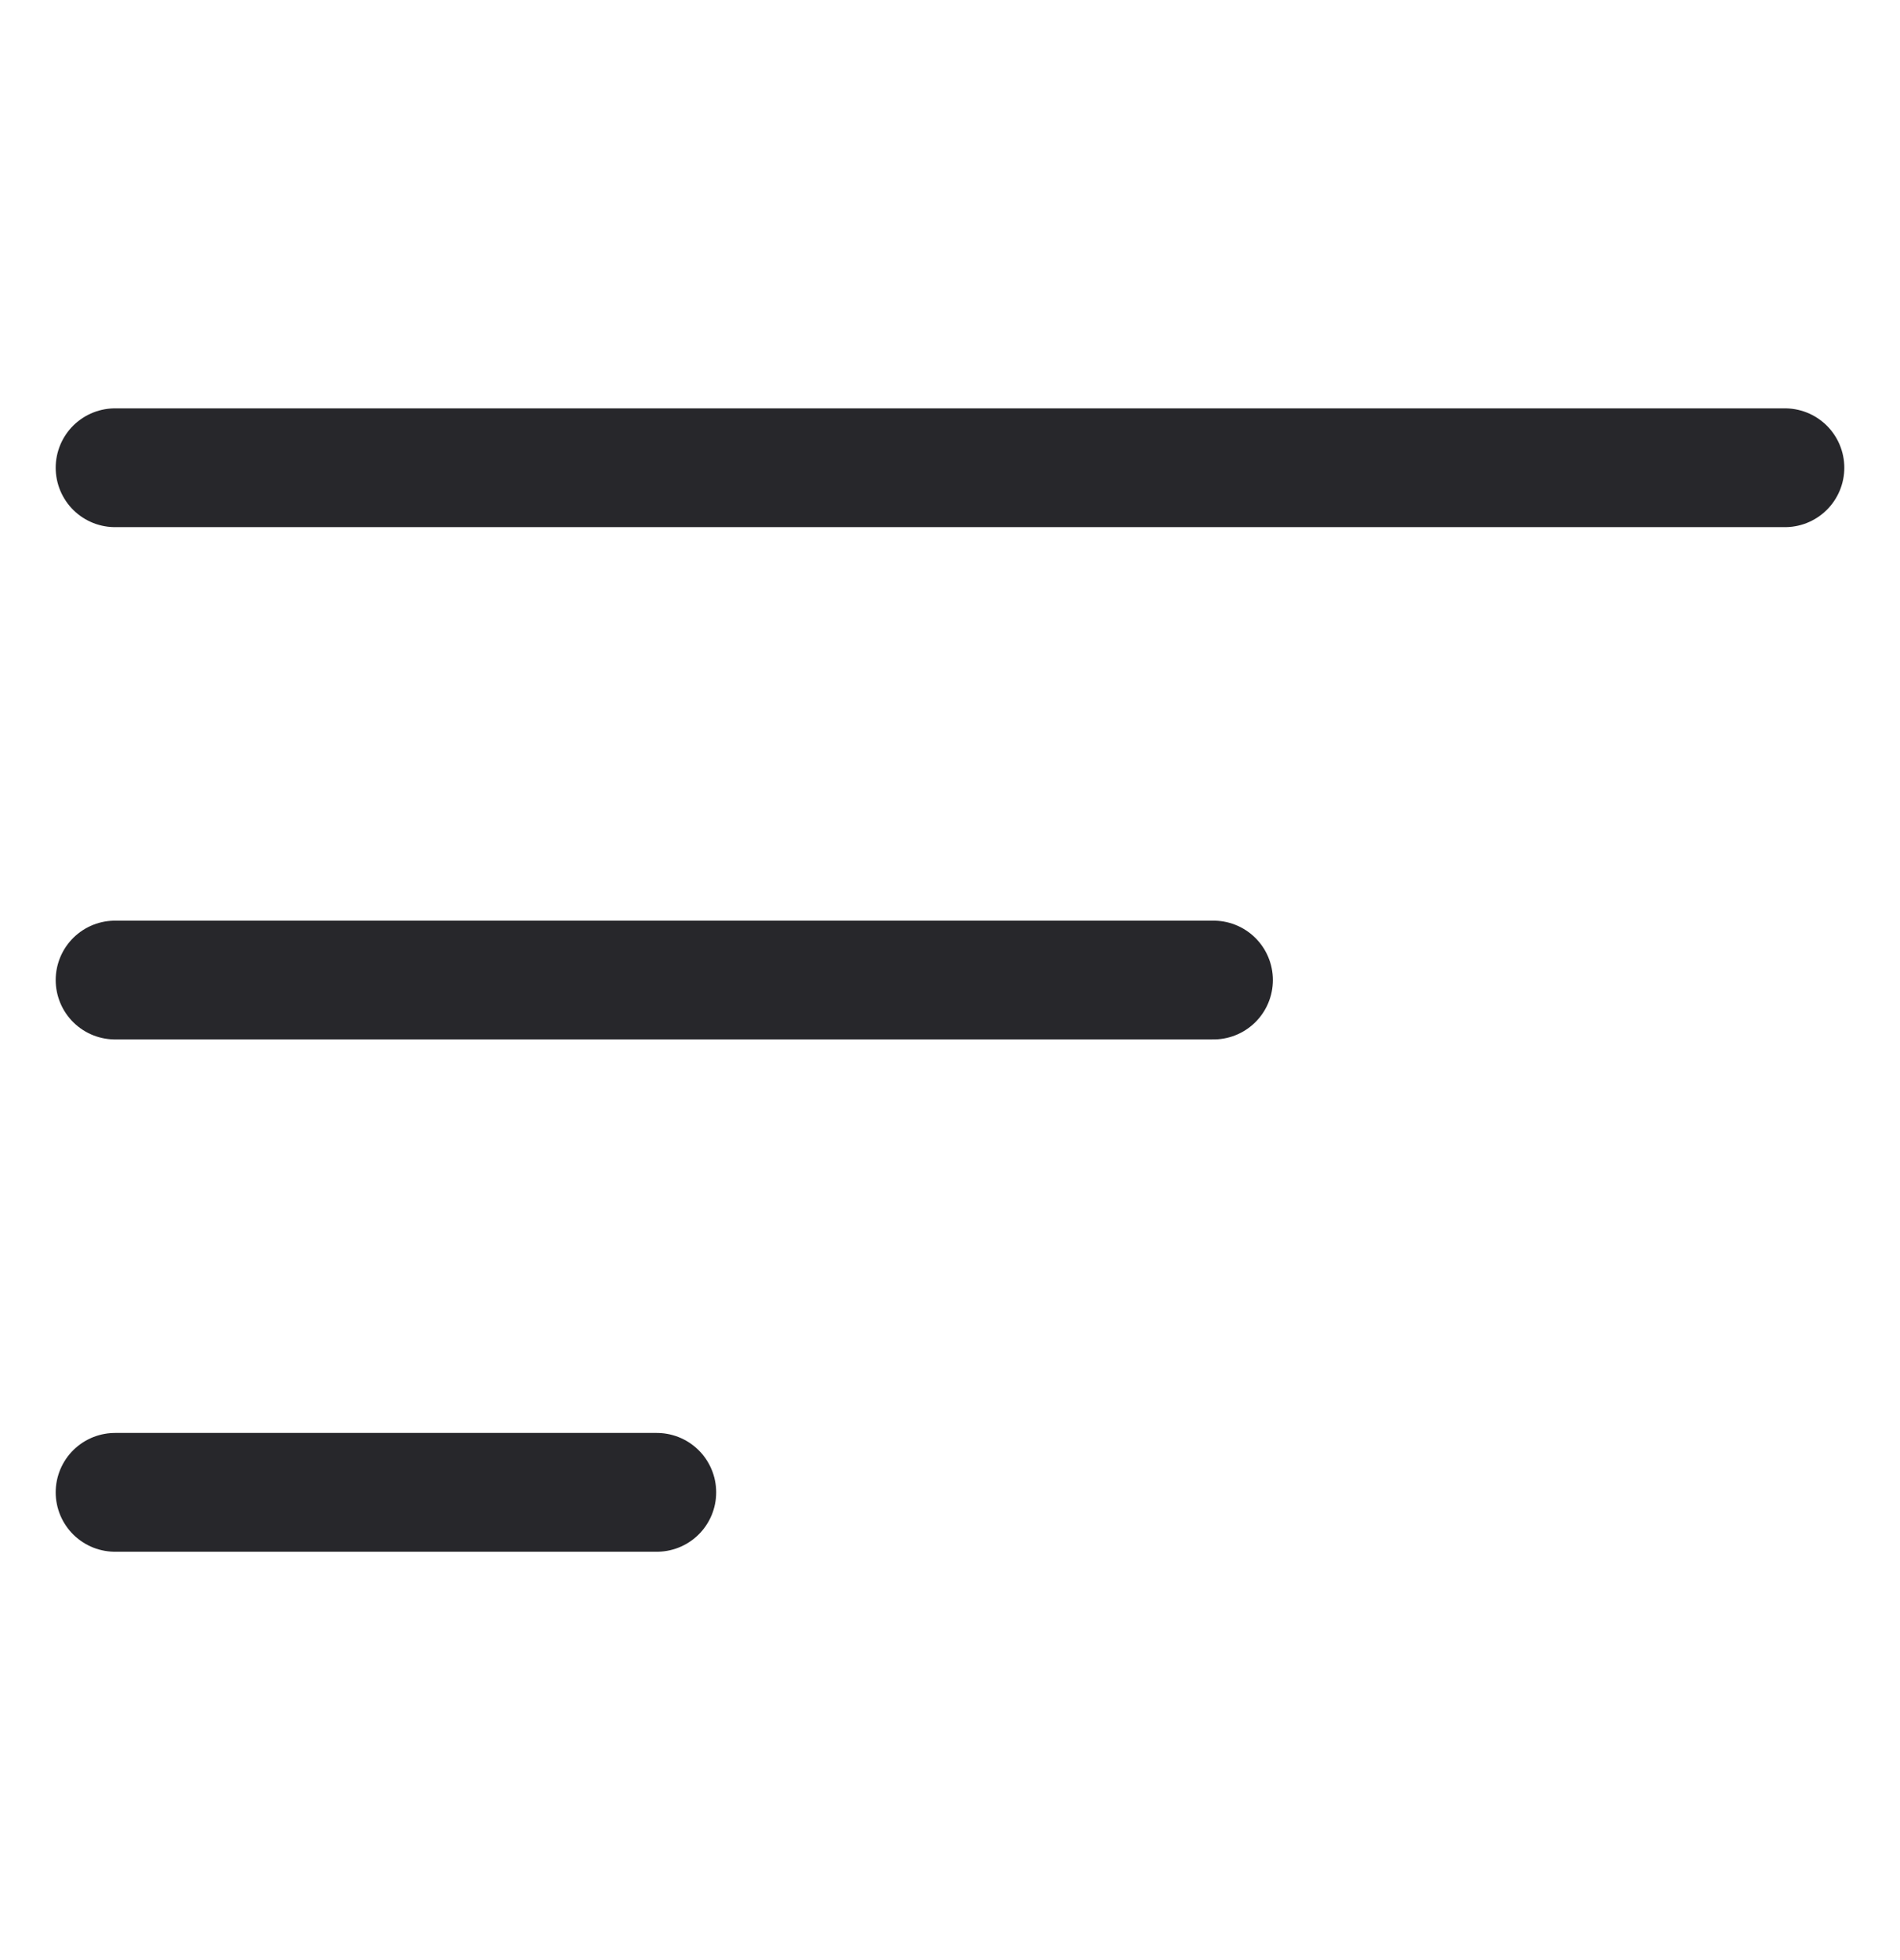 <?xml version="1.0" encoding="UTF-8"?> <svg xmlns="http://www.w3.org/2000/svg" width="32" height="33" viewBox="0 0 32 33" fill="none"><path d="M1.938 25.125H11.062" stroke="#27272B" stroke-width="2" stroke-miterlimit="10" stroke-linecap="round" stroke-linejoin="round"></path><path d="M1.938 16.5H20.438" stroke="#27272B" stroke-width="2" stroke-miterlimit="10" stroke-linecap="round" stroke-linejoin="round"></path><path d="M1.938 7.875H30.062" stroke="#27272B" stroke-width="2" stroke-miterlimit="10" stroke-linecap="round" stroke-linejoin="round"></path></svg> 
